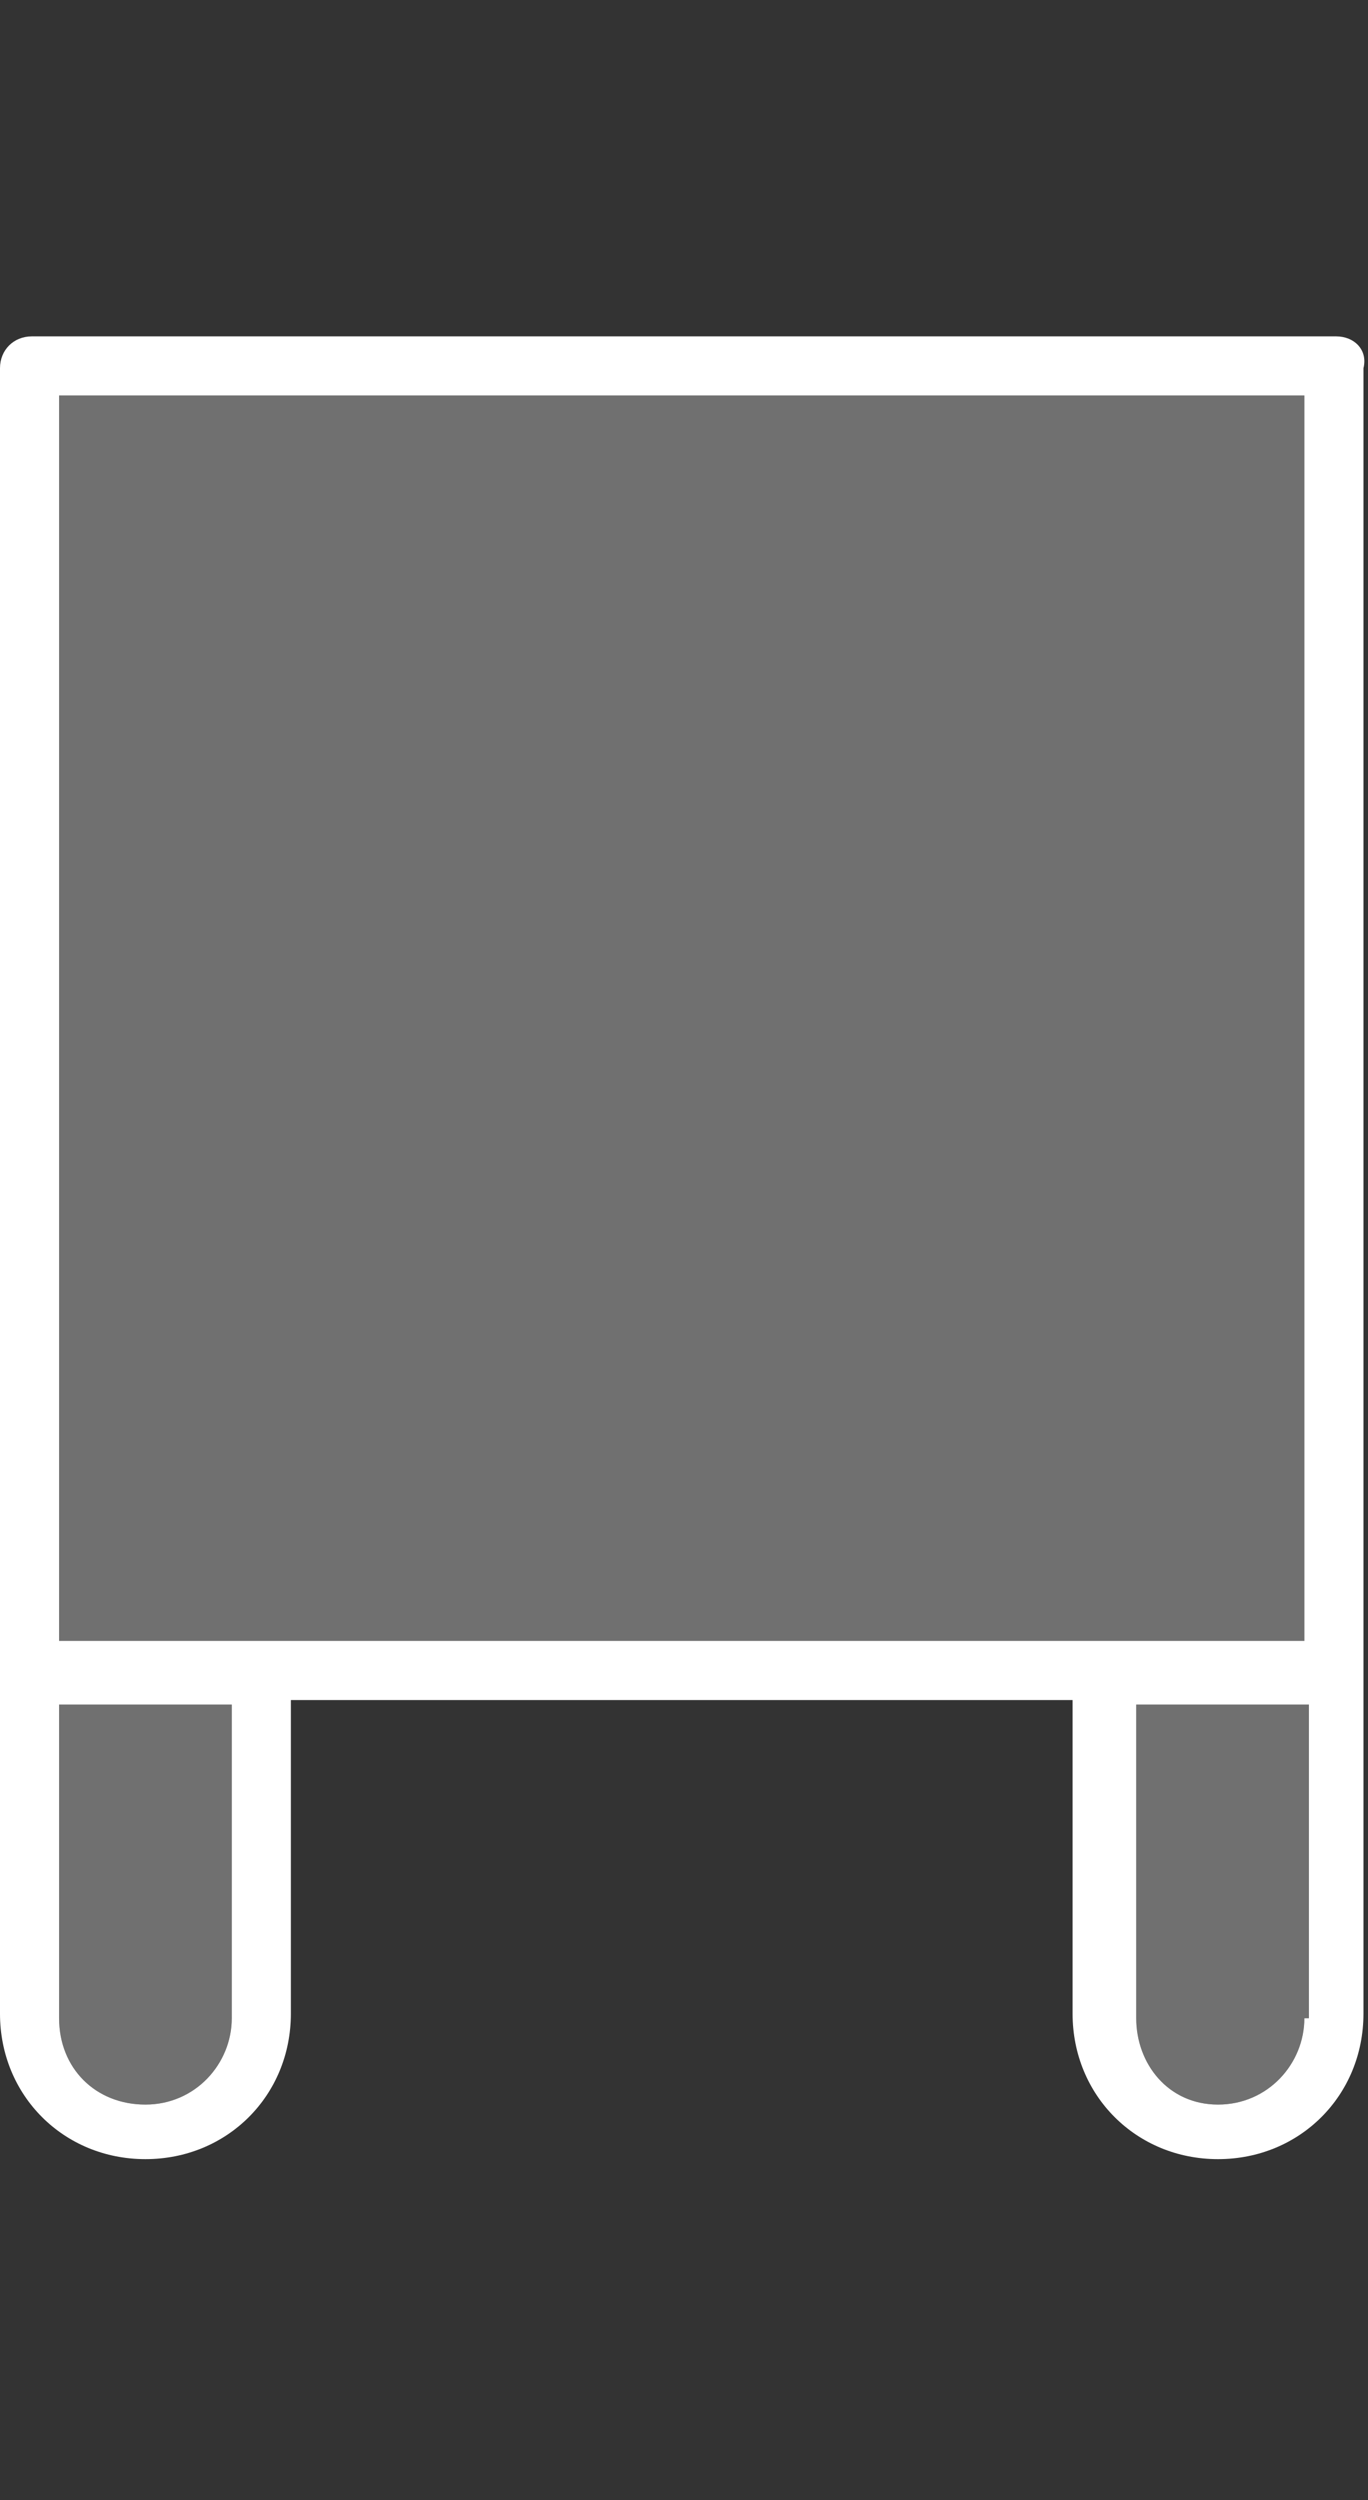 <?xml version="1.0" encoding="utf-8"?>
<!-- Generator: Adobe Illustrator 26.0.1, SVG Export Plug-In . SVG Version: 6.00 Build 0)  -->
<svg version="1.1" xmlns="http://www.w3.org/2000/svg" xmlns:xlink="http://www.w3.org/1999/xlink" x="0px" y="0px"
	 viewBox="0 0 30.1 55" style="enable-background:new 0 0 30.1 55;" xml:space="preserve">
<rect x="0" y="0" width="30.1" height="55" fill="#333333" stroke="none"/>
<style type="text/css">
	.st0{display:none;opacity:0.5;}
	.st1{fill:none;stroke:#000000;stroke-miterlimit:10;}
	.st2{fill:none;stroke:#000000;stroke-linecap:round;stroke-linejoin:round;stroke-miterlimit:10;}
	.st3{stroke:#000000;stroke-miterlimit:10;}
	.st4{stroke:#000000;stroke-linecap:round;stroke-linejoin:round;stroke-miterlimit:10;}
	.st5{opacity:0.5;fill:#FFFFFF;}
	.st6{fill:none;stroke:#1D1D1B;stroke-miterlimit:10;}
	.st7{fill:#090A4A;}
	.st8{opacity:0.3;fill:#FFFFFF;}
	.st9{fill:#090A4A;stroke:#090A4A;stroke-width:0.5;stroke-miterlimit:10;}
	.st10{fill:#090A4A;stroke:#090A4A;stroke-width:0.75;stroke-miterlimit:10;}
	.st11{fill:#050505;}
	.st12{fill:none;stroke:#000000;stroke-width:2;stroke-linecap:round;stroke-linejoin:round;stroke-miterlimit:10;}
	.st13{fill:#FFFFFF;stroke:#FFFFFF;stroke-width:0.75;stroke-miterlimit:10;}
	.st14{fill:#FFFFFF;}
	.st15{fill:#FFFFFF;stroke:#FFFFFF;stroke-width:0.5;stroke-miterlimit:10;}
	.st16{fill:#090A4A;stroke:#090A4A;stroke-width:0.25;stroke-miterlimit:10;}
	.st17{fill:#FFFFFF;stroke:#FFFFFF;stroke-width:0.25;stroke-miterlimit:10;}
</style>
<g id="Capa_1" class="st0">
</g>
<g id="Capa_2">
	<g>
		<path class="st14" d="M29.4,7.4H0.7C0.3,7.4,0,7.7,0,8.1v28.7v7.5c0,1.8,1.4,3.2,3.2,3.2c1.8,0,3.2-1.4,3.2-3.2v-6.9h17.2v6.9
			c0,1.8,1.4,3.2,3.2,3.2c1.8,0,3.2-1.4,3.2-3.2v-7.5V8.1C30.1,7.7,29.8,7.4,29.4,7.4z M1.3,8.7h27.4v27.4h-4.4H5.8H1.3V8.7z
			 M5.1,44.4c0,1-0.8,1.9-1.9,1.9s-1.9-0.8-1.9-1.9v-6.9h3.8V44.4z M28.7,44.4c0,1-0.8,1.9-1.9,1.9S25,45.4,25,44.4v-6.9h3.8V44.4z"
			/>
		<polygon class="st8" points="1.3,8.7 28.7,8.7 28.7,36.2 24.3,36.2 5.8,36.2 1.3,36.2 		"/>
		<path class="st8" d="M5.1,44.4c0,1-0.8,1.9-1.9,1.9s-1.9-0.8-1.9-1.9v-6.9h3.8V44.4z"/>
		<path class="st8" d="M28.7,44.4c0,1-0.8,1.9-1.9,1.9S25,45.4,25,44.4v-6.9h3.8V44.4z"/>
	</g>
</g>
</svg>
